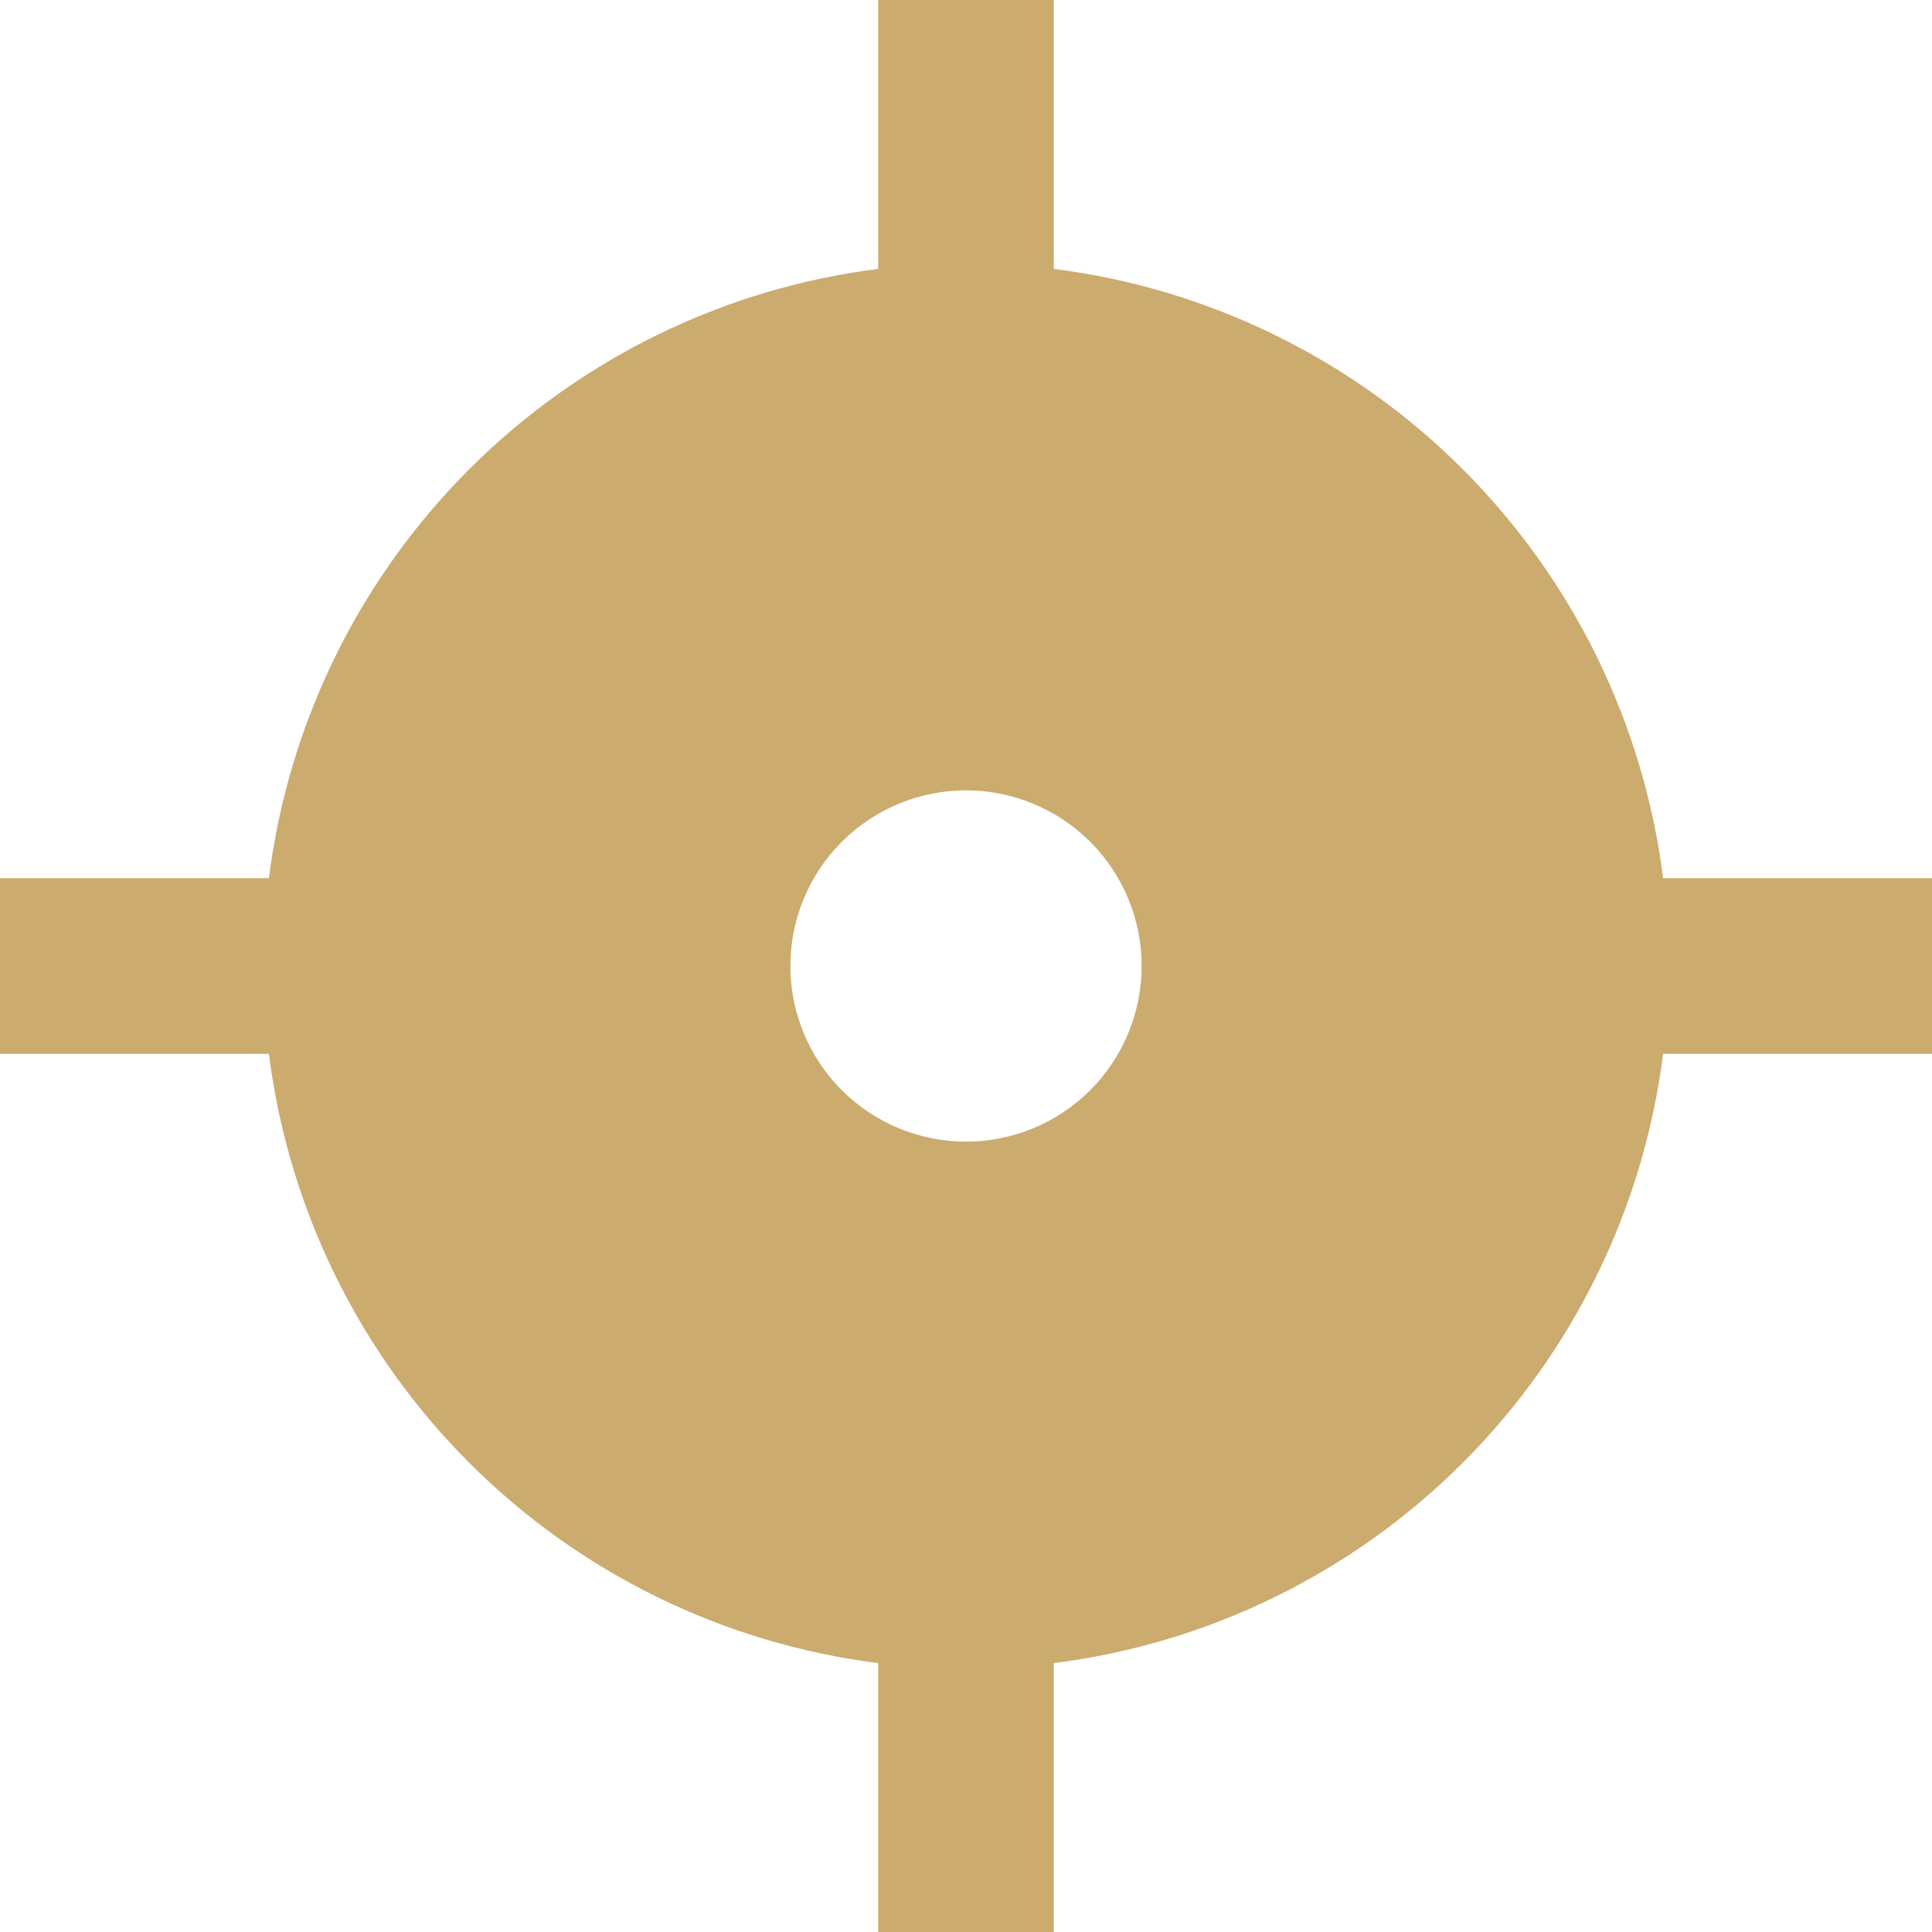 <svg width="88" height="88" viewBox="0 0 88 88" fill="none" xmlns="http://www.w3.org/2000/svg">
<path d="M48 12.248V0H40V12.248C32.95 13.138 26.397 16.349 21.373 21.373C16.349 26.397 13.138 32.95 12.248 40H0V48H12.248C13.138 55.05 16.349 61.603 21.373 66.627C26.397 71.651 32.95 74.862 40 75.752V88H48V75.752C55.05 74.862 61.603 71.651 66.627 66.627C71.651 61.603 74.862 55.05 75.752 48H88V40H75.752C74.862 32.95 71.651 26.397 66.627 21.373C61.603 16.349 55.05 13.138 48 12.248ZM44 36C46.122 36 48.157 36.843 49.657 38.343C51.157 39.843 52 41.878 52 44C52 46.122 51.157 48.157 49.657 49.657C48.157 51.157 46.122 52 44 52C41.878 52 39.843 51.157 38.343 49.657C36.843 48.157 36 46.122 36 44C36 41.878 36.843 39.843 38.343 38.343C39.843 36.843 41.878 36 44 36Z" fill="#CCAB6F"/>
</svg>
